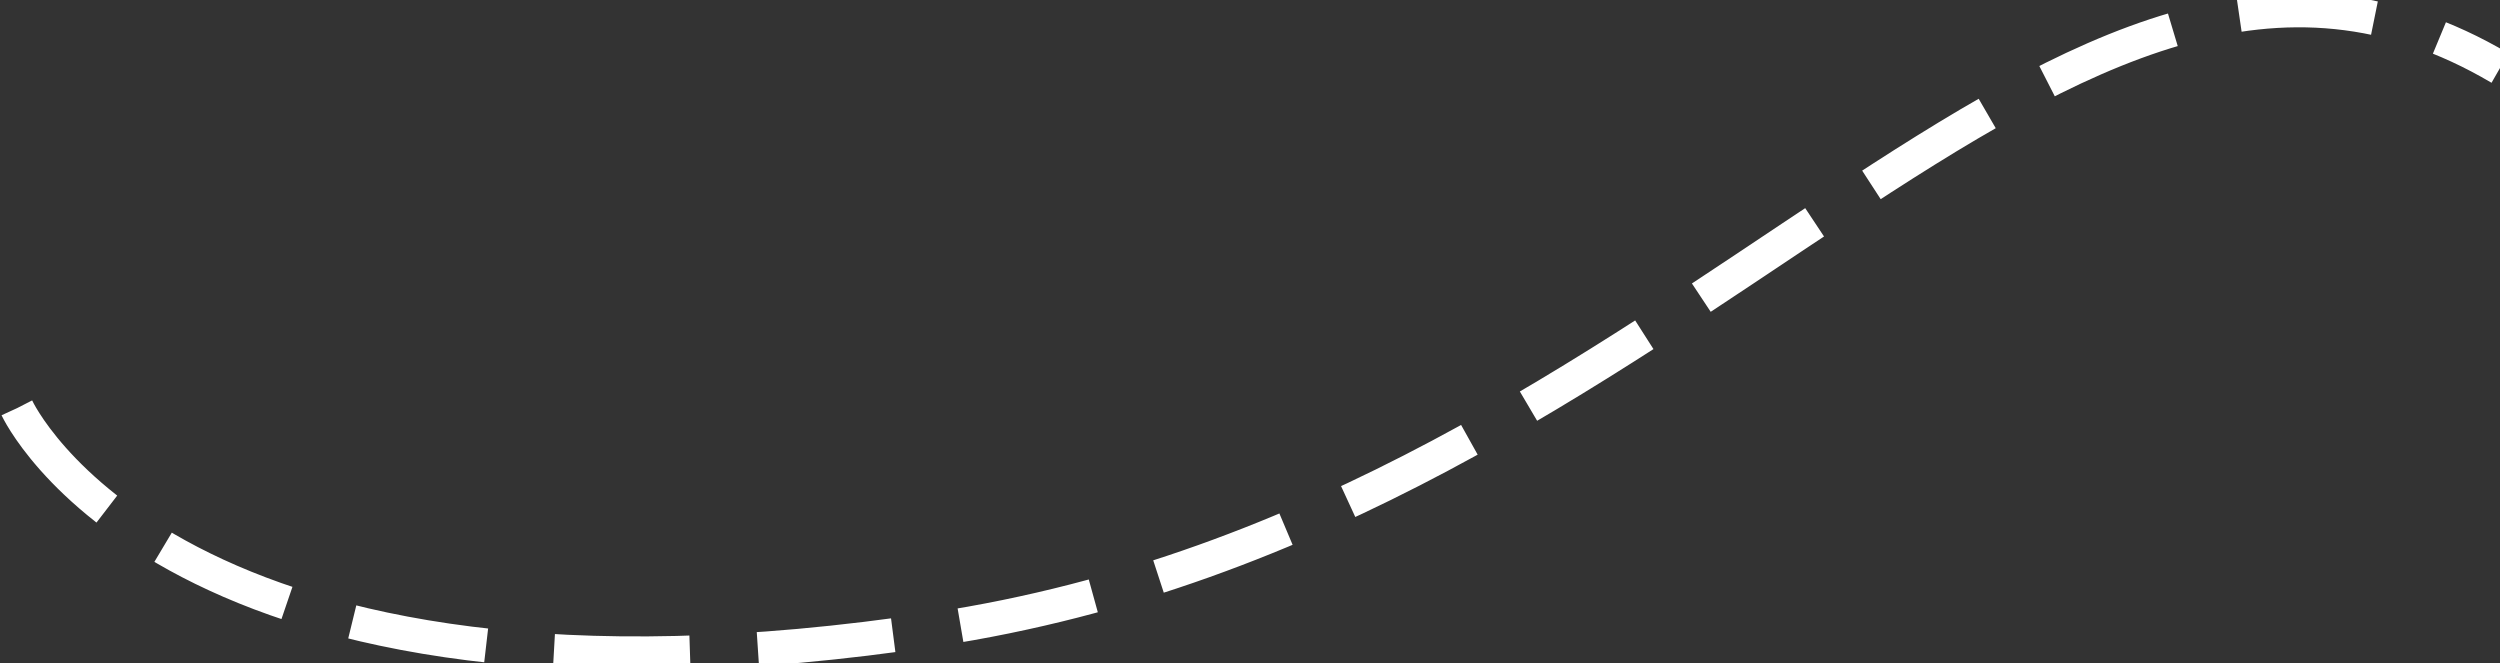 <svg xmlns="http://www.w3.org/2000/svg" viewBox="0 0 147 39" width="147" height="39"><rect x="0" y="0" width="147" height="39" fill="#333333" stroke="none"/><title>Shape 1</title><style>		.s0 { fill: none;stroke: #ffffff;stroke-miterlimit:100;stroke-width: 2;stroke-dasharray: 8,4 } 	</style><path id="Shape 1" class="s0" d="m1 24c0 0 9.1 19.8 54 13 44.9-6.8 65.9-48.4 92-33"></path></svg>
